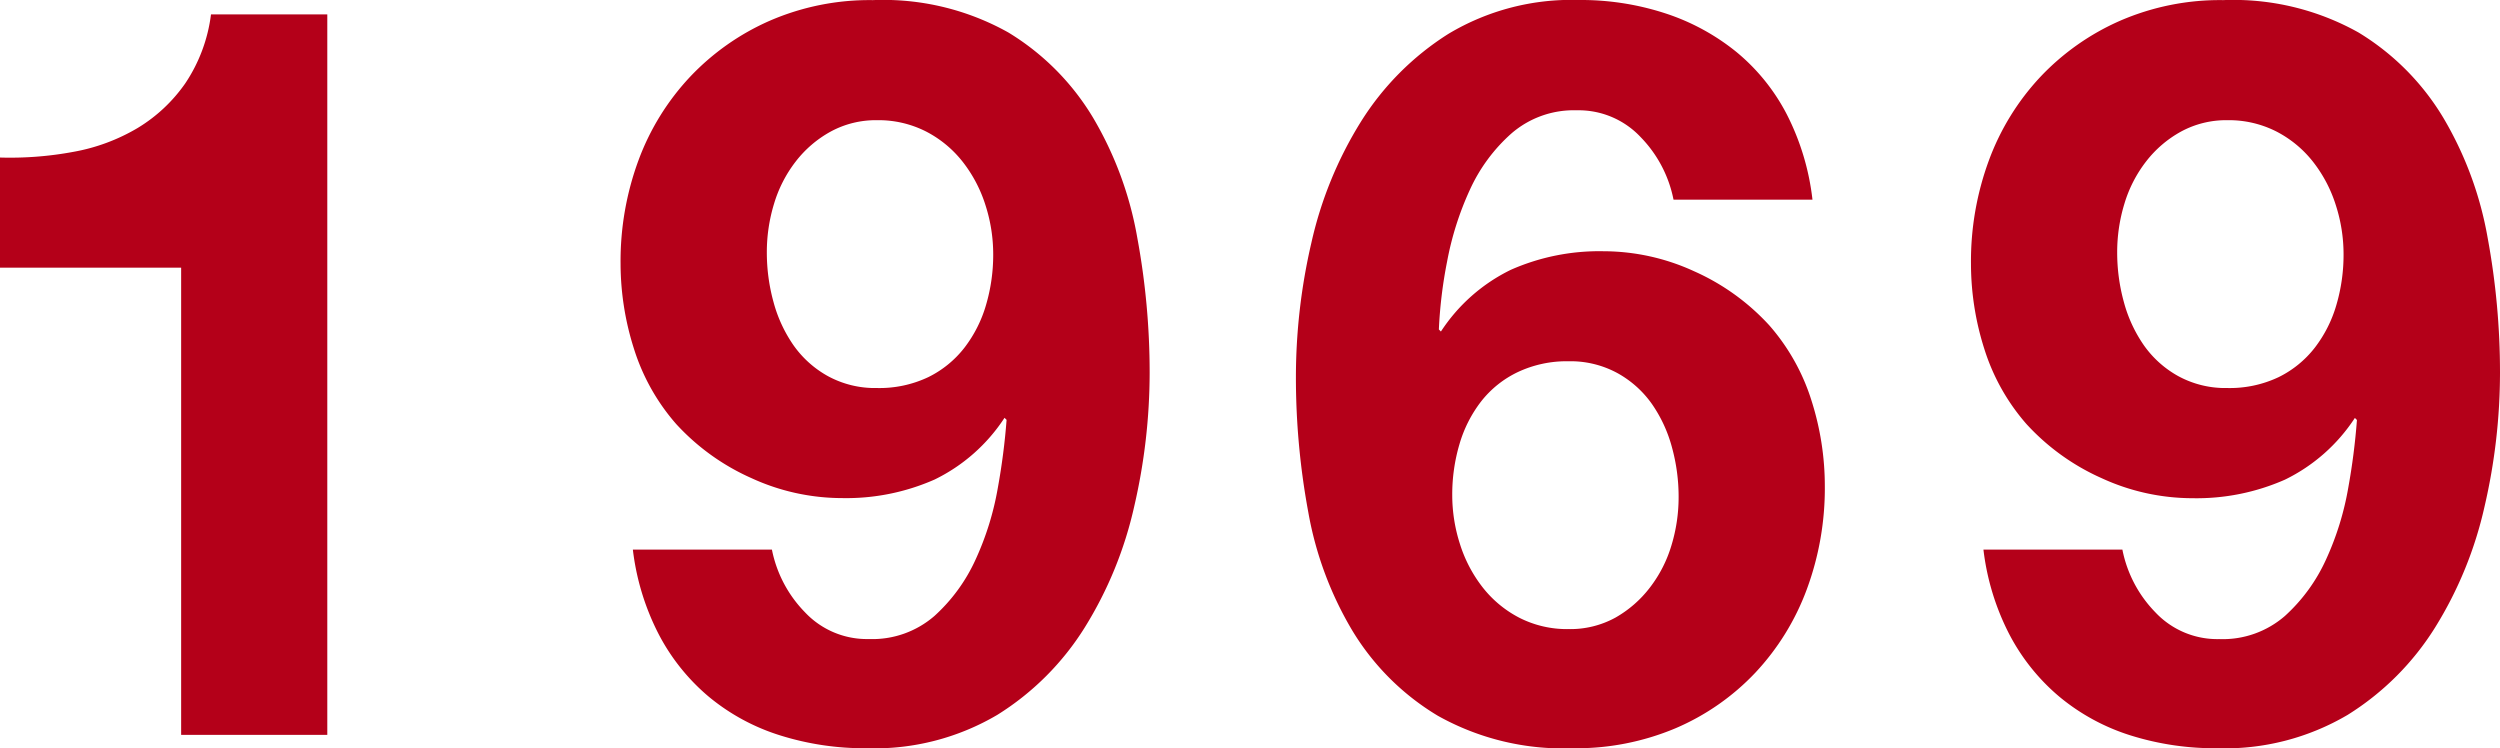 <svg xmlns="http://www.w3.org/2000/svg" width="87.444" height="26.172" viewBox="0 0 87.444 26.172"><path d="M14.112,0V-25.2H10.044a5.564,5.564,0,0,1-.9,2.412A5.476,5.476,0,0,1,7.47-21.222a6.714,6.714,0,0,1-2.232.828,12.1,12.1,0,0,1-2.574.2v3.852H9V0ZM33.336-12.132a3.436,3.436,0,0,1-1.71-.414,3.608,3.608,0,0,1-1.206-1.08,4.858,4.858,0,0,1-.7-1.512,6.519,6.519,0,0,1-.234-1.746,5.78,5.78,0,0,1,.252-1.692,4.526,4.526,0,0,1,.756-1.476A3.94,3.94,0,0,1,31.716-21.1a3.305,3.305,0,0,1,1.62-.4,3.669,3.669,0,0,1,1.728.4,3.909,3.909,0,0,1,1.278,1.062,4.786,4.786,0,0,1,.792,1.512,5.594,5.594,0,0,1,.27,1.71,6.21,6.21,0,0,1-.252,1.782,4.5,4.5,0,0,1-.756,1.494,3.628,3.628,0,0,1-1.26,1.026A3.983,3.983,0,0,1,33.336-12.132ZM29.664-6.48H24.8a8.677,8.677,0,0,0,.9,2.952,7.194,7.194,0,0,0,1.764,2.2A7.333,7.333,0,0,0,29.952.018a9.854,9.854,0,0,0,3.024.45A8.462,8.462,0,0,0,37.548-.7a9.556,9.556,0,0,0,3.06-3.06,13.648,13.648,0,0,0,1.728-4.23,20.752,20.752,0,0,0,.54-4.68,25.923,25.923,0,0,0-.432-4.716A12.431,12.431,0,0,0,40.9-21.582a8.737,8.737,0,0,0-2.97-2.988A8.95,8.95,0,0,0,33.192-25.7a8.768,8.768,0,0,0-3.6.72,8.566,8.566,0,0,0-2.79,1.962A8.638,8.638,0,0,0,25-20.106a10.189,10.189,0,0,0-.63,3.618A9.832,9.832,0,0,0,24.84-13.5a7.3,7.3,0,0,0,1.476,2.628,7.927,7.927,0,0,0,2.628,1.89,7.6,7.6,0,0,0,3.168.7,7.655,7.655,0,0,0,3.24-.648,6.113,6.113,0,0,0,2.448-2.16l.072.072a23.083,23.083,0,0,1-.306,2.376,10.122,10.122,0,0,1-.774,2.5,6.021,6.021,0,0,1-1.44,1.98,3.313,3.313,0,0,1-2.3.81,2.972,2.972,0,0,1-2.232-.936A4.335,4.335,0,0,1,29.664-6.48Zm27.864-6.588a3.436,3.436,0,0,1,1.71.414,3.608,3.608,0,0,1,1.206,1.08,4.858,4.858,0,0,1,.7,1.512,6.519,6.519,0,0,1,.234,1.746,5.78,5.78,0,0,1-.252,1.692,4.526,4.526,0,0,1-.756,1.476A4.014,4.014,0,0,1,59.166-4.1a3.278,3.278,0,0,1-1.638.4A3.669,3.669,0,0,1,55.8-4.1a3.909,3.909,0,0,1-1.278-1.062,4.786,4.786,0,0,1-.792-1.512,5.594,5.594,0,0,1-.27-1.71,6.21,6.21,0,0,1,.252-1.782,4.5,4.5,0,0,1,.756-1.494,3.585,3.585,0,0,1,1.278-1.026A4.012,4.012,0,0,1,57.528-13.068ZM61.2-18.72h4.86a8.716,8.716,0,0,0-.9-2.988A6.981,6.981,0,0,0,63.4-23.886a7.771,7.771,0,0,0-2.484-1.35,9.505,9.505,0,0,0-3.024-.468,8.363,8.363,0,0,0-4.572,1.188,9.734,9.734,0,0,0-3.06,3.078,13.648,13.648,0,0,0-1.728,4.23,20.752,20.752,0,0,0-.54,4.68,25.827,25.827,0,0,0,.432,4.734,12.237,12.237,0,0,0,1.548,4.158,8.738,8.738,0,0,0,2.988,2.97A8.97,8.97,0,0,0,57.672.468a8.962,8.962,0,0,0,3.6-.7,8.343,8.343,0,0,0,2.79-1.944,8.638,8.638,0,0,0,1.8-2.916,10.189,10.189,0,0,0,.63-3.618,9.832,9.832,0,0,0-.468-2.988,7.3,7.3,0,0,0-1.476-2.628,7.927,7.927,0,0,0-2.628-1.89,7.6,7.6,0,0,0-3.168-.7,7.655,7.655,0,0,0-3.24.648,6.113,6.113,0,0,0-2.448,2.16l-.072-.072a15.887,15.887,0,0,1,.288-2.376,10.685,10.685,0,0,1,.792-2.5,5.9,5.9,0,0,1,1.458-1.98,3.33,3.33,0,0,1,2.286-.81,2.972,2.972,0,0,1,2.232.936A4.335,4.335,0,0,1,61.2-18.72Zm19.368,6.588a3.436,3.436,0,0,1-1.71-.414,3.608,3.608,0,0,1-1.206-1.08,4.858,4.858,0,0,1-.7-1.512,6.519,6.519,0,0,1-.234-1.746,5.78,5.78,0,0,1,.252-1.692,4.526,4.526,0,0,1,.756-1.476A3.94,3.94,0,0,1,78.948-21.1a3.305,3.305,0,0,1,1.62-.4,3.669,3.669,0,0,1,1.728.4,3.909,3.909,0,0,1,1.278,1.062,4.786,4.786,0,0,1,.792,1.512,5.594,5.594,0,0,1,.27,1.71,6.21,6.21,0,0,1-.252,1.782,4.5,4.5,0,0,1-.756,1.494,3.628,3.628,0,0,1-1.26,1.026A3.983,3.983,0,0,1,80.568-12.132ZM76.9-6.48h-4.86a8.676,8.676,0,0,0,.9,2.952,7.2,7.2,0,0,0,1.764,2.2A7.333,7.333,0,0,0,77.184.018a9.854,9.854,0,0,0,3.024.45A8.462,8.462,0,0,0,84.78-.7a9.556,9.556,0,0,0,3.06-3.06,13.648,13.648,0,0,0,1.728-4.23,20.752,20.752,0,0,0,.54-4.68,25.923,25.923,0,0,0-.432-4.716,12.431,12.431,0,0,0-1.548-4.194,8.737,8.737,0,0,0-2.97-2.988A8.95,8.95,0,0,0,80.424-25.7a8.768,8.768,0,0,0-3.6.72,8.566,8.566,0,0,0-2.79,1.962,8.638,8.638,0,0,0-1.8,2.916,10.189,10.189,0,0,0-.63,3.618,9.832,9.832,0,0,0,.468,2.988,7.3,7.3,0,0,0,1.476,2.628,7.927,7.927,0,0,0,2.628,1.89,7.6,7.6,0,0,0,3.168.7,7.655,7.655,0,0,0,3.24-.648,6.113,6.113,0,0,0,2.448-2.16l.072.072A23.083,23.083,0,0,1,84.8-8.64a10.122,10.122,0,0,1-.774,2.5,6.021,6.021,0,0,1-1.44,1.98,3.313,3.313,0,0,1-2.3.81,2.972,2.972,0,0,1-2.232-.936A4.335,4.335,0,0,1,76.9-6.48Z" transform="translate(-2.664 25.704)" fill="#b40019"/></svg>